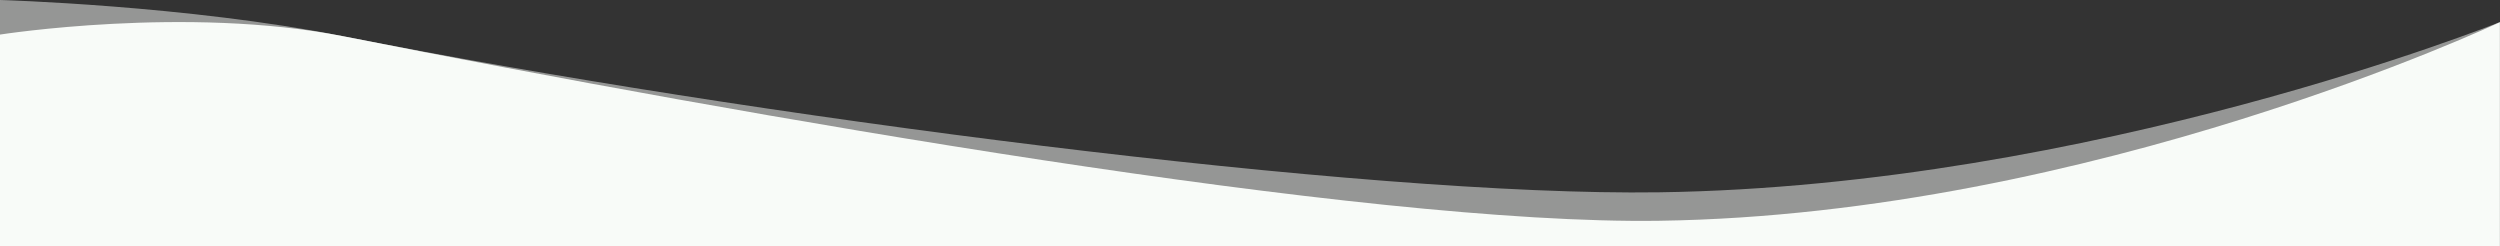 <?xml version="1.0" encoding="utf-8"?>
<!-- Generator: Adobe Illustrator 18.0.0, SVG Export Plug-In . SVG Version: 6.00 Build 0)  -->
<!DOCTYPE svg PUBLIC "-//W3C//DTD SVG 1.1//EN" "http://www.w3.org/Graphics/SVG/1.1/DTD/svg11.dtd">
<svg version="1.1" id="Layer_1" xmlns="http://www.w3.org/2000/svg" xmlns:xlink="http://www.w3.org/1999/xlink" x="0px" y="0px"
	 viewBox="0 0 1879.8 185" enable-background="new 0 0 1879.8 185" xml:space="preserve">
<rect x="0" y="0" width="1879.8" height="185" fill="#333333" stroke="none"/>
<path opacity="0.5" fill="#f8fbf8" d="M1879.8,185H0V0c0,0,140.3,4,258.3,27.3c304,60,767.3,120.5,989.3,117.3
	c325.3-4.7,632.1-128,632.1-128V185z"/>
<path fill="#f8fbf8" d="M1879.8,185H0V26c0,0,140.3-22,258.3,1.3c304,60,767.3,141.9,989.3,138.7c325.3-4.7,632.1-149.3,632.1-149.3
	V185z"/>
</svg>
